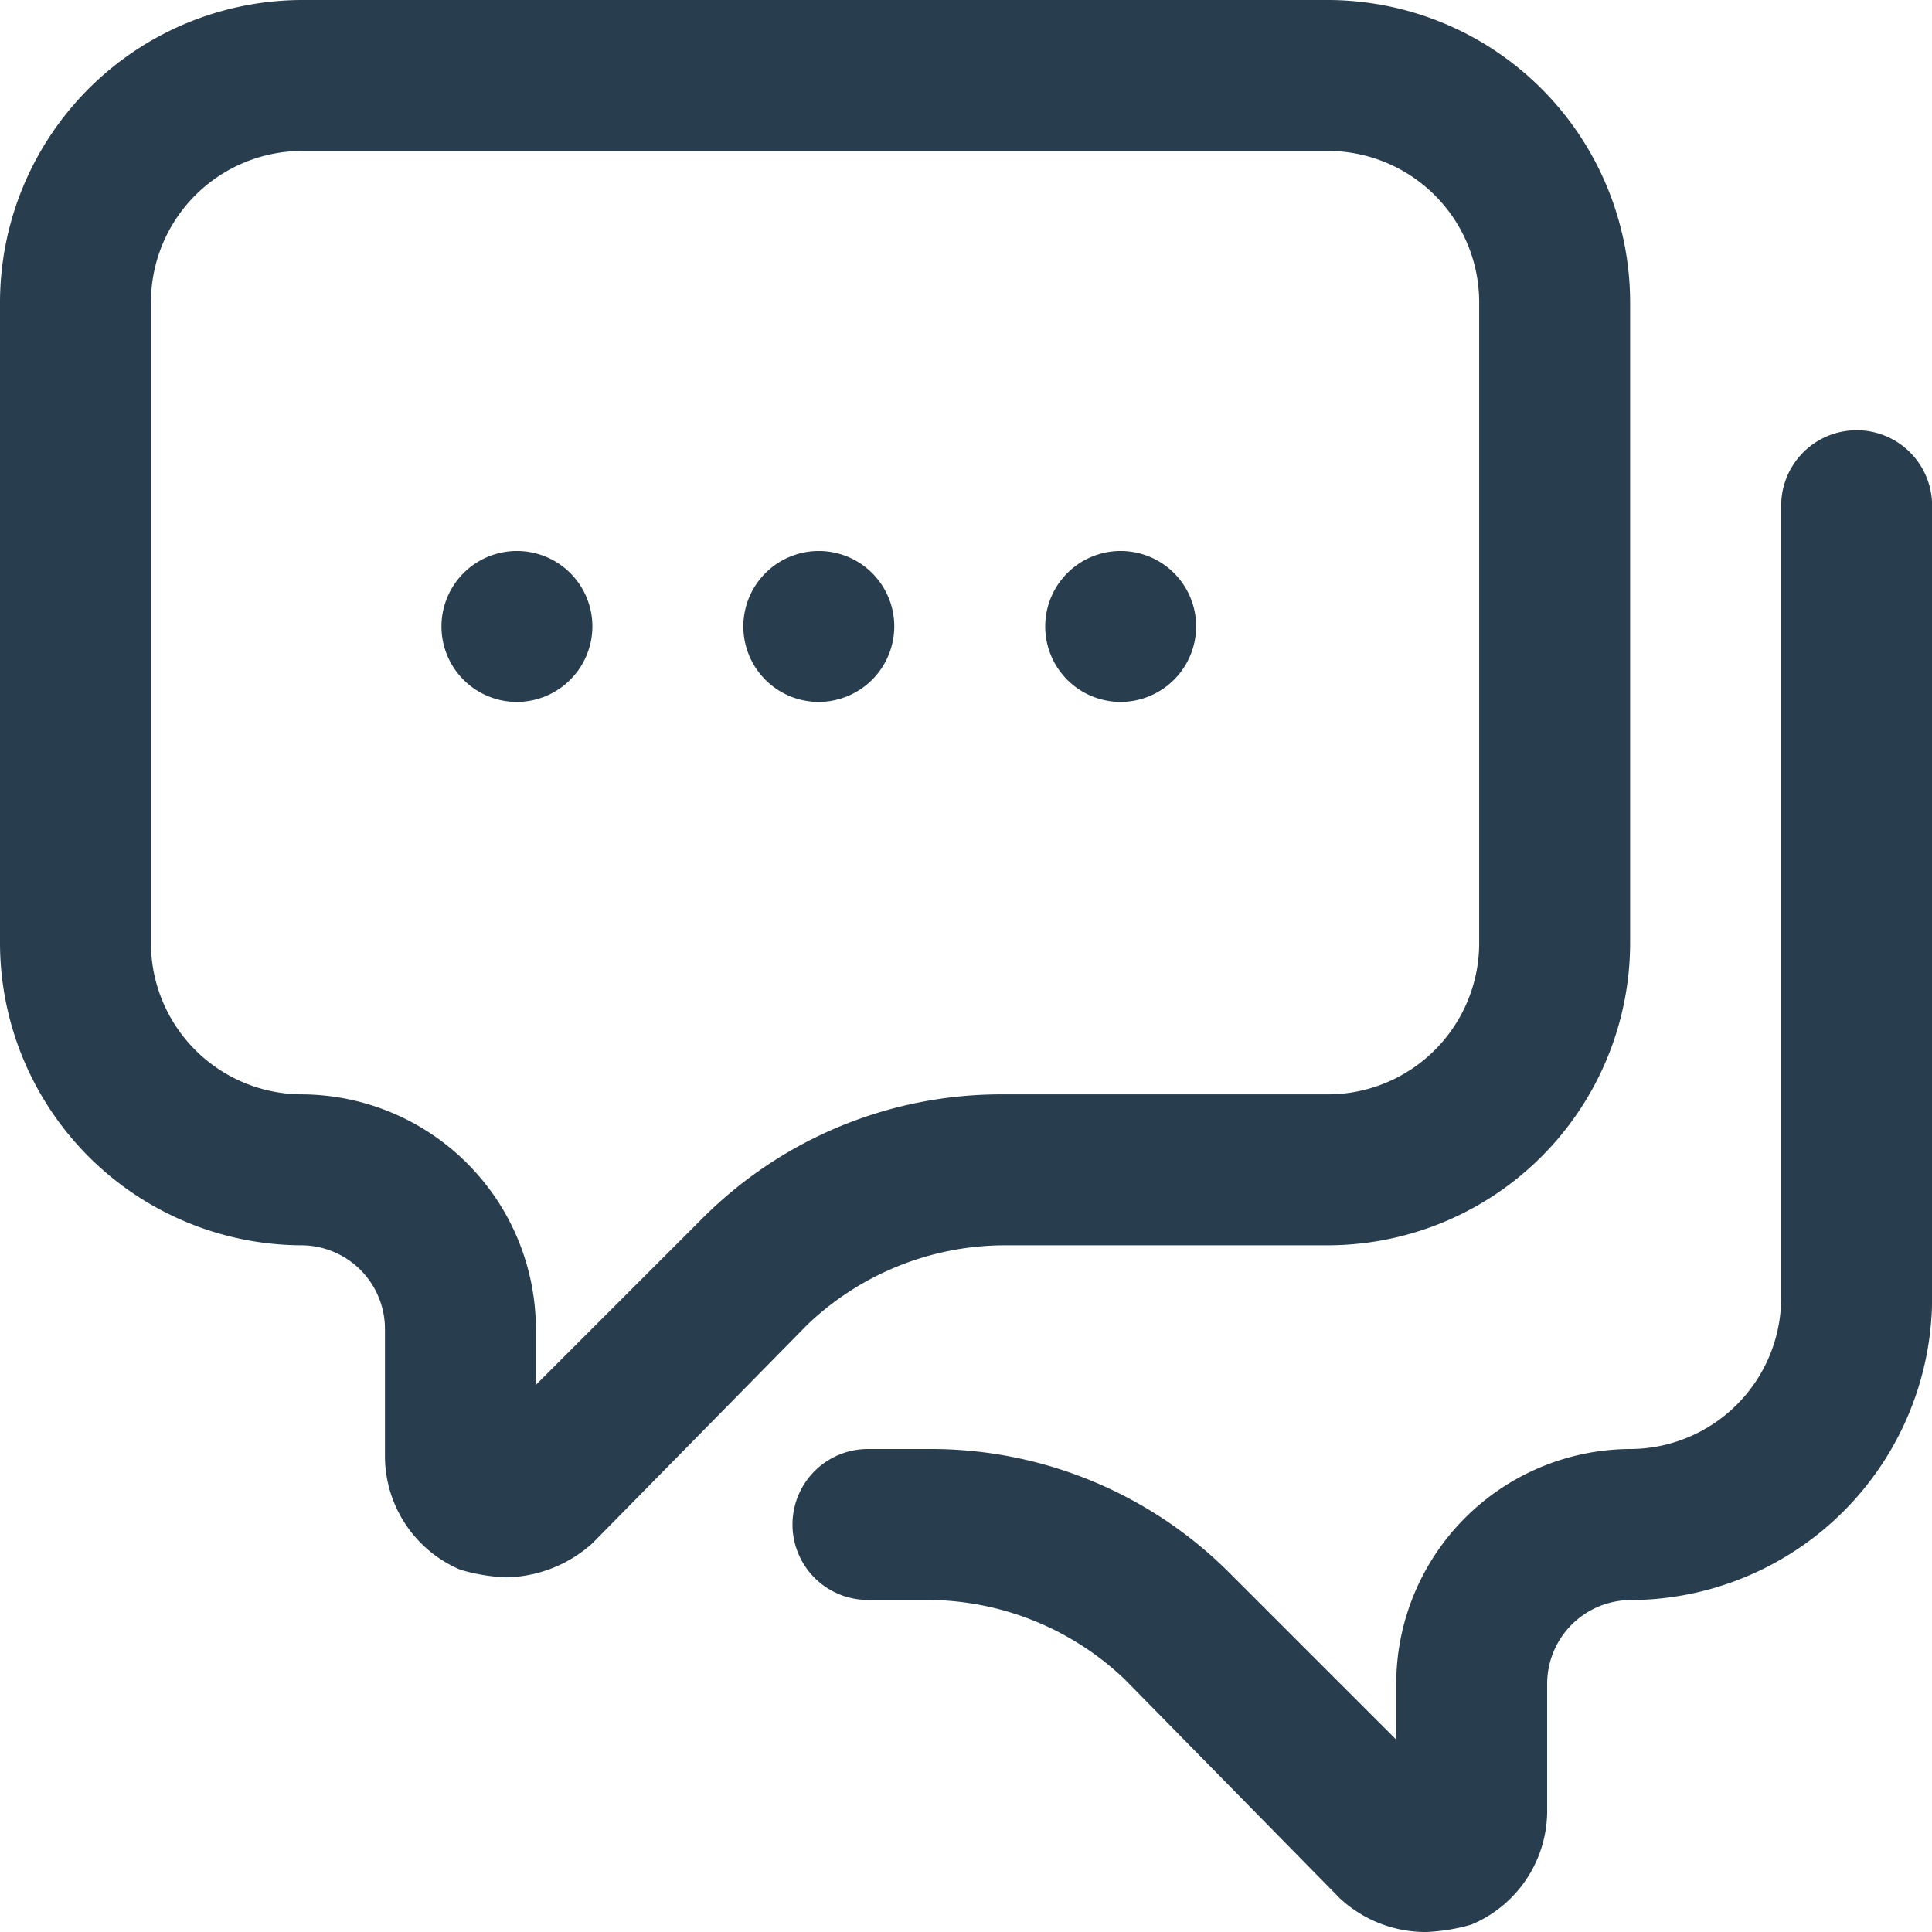 <svg xmlns="http://www.w3.org/2000/svg" width="16" height="16" viewBox="0 0 16 16">
  <path id="Path_184" data-name="Path 184" d="M5.188,13.063A1.569,1.569,0,0,1,4.813,13a1.023,1.023,0,0,1-.625-.937V11a.694.694,0,0,0-.687-.687A2.507,2.507,0,0,1,1,7.813V2.5A2.507,2.507,0,0,1,3.5,0H12a2.507,2.507,0,0,1,2.5,2.5V7.813a2.507,2.507,0,0,1-2.5,2.5H9.313a2.374,2.374,0,0,0-1.625.656L5.906,12.781A1.1,1.1,0,0,1,5.188,13.063ZM3.5,1.25A1.254,1.254,0,0,0,2.25,2.5V7.813A1.254,1.254,0,0,0,3.5,9.063,1.947,1.947,0,0,1,5.438,11v.469l1.375-1.375a3.494,3.494,0,0,1,2.5-1.031H12a1.254,1.254,0,0,0,1.25-1.25V2.5A1.254,1.254,0,0,0,12,1.25Zm9.687,14.688A1.023,1.023,0,0,0,13.813,15V13.938a.694.694,0,0,1,.688-.687,2.507,2.507,0,0,0,2.5-2.5V4.188a.625.625,0,0,0-1.25,0V10.75A1.254,1.254,0,0,1,14.5,12a1.947,1.947,0,0,0-1.937,1.938v.469l-1.375-1.375A3.494,3.494,0,0,0,8.688,12h-.5a.625.625,0,0,0,0,1.25h.5a2.374,2.374,0,0,1,1.625.656l1.781,1.813a1.043,1.043,0,0,0,.719.281A1.569,1.569,0,0,0,13.188,15.938ZM8.406,5.188a.625.625,0,1,0-.625.625A.627.627,0,0,0,8.406,5.188Zm2.5,0a.625.625,0,1,0-.625.625A.627.627,0,0,0,10.906,5.188Zm-5,0a.625.625,0,1,0-.625.625A.627.627,0,0,0,5.906,5.188Z" transform="translate(-1)" fill="#283d4e"/>
</svg>

